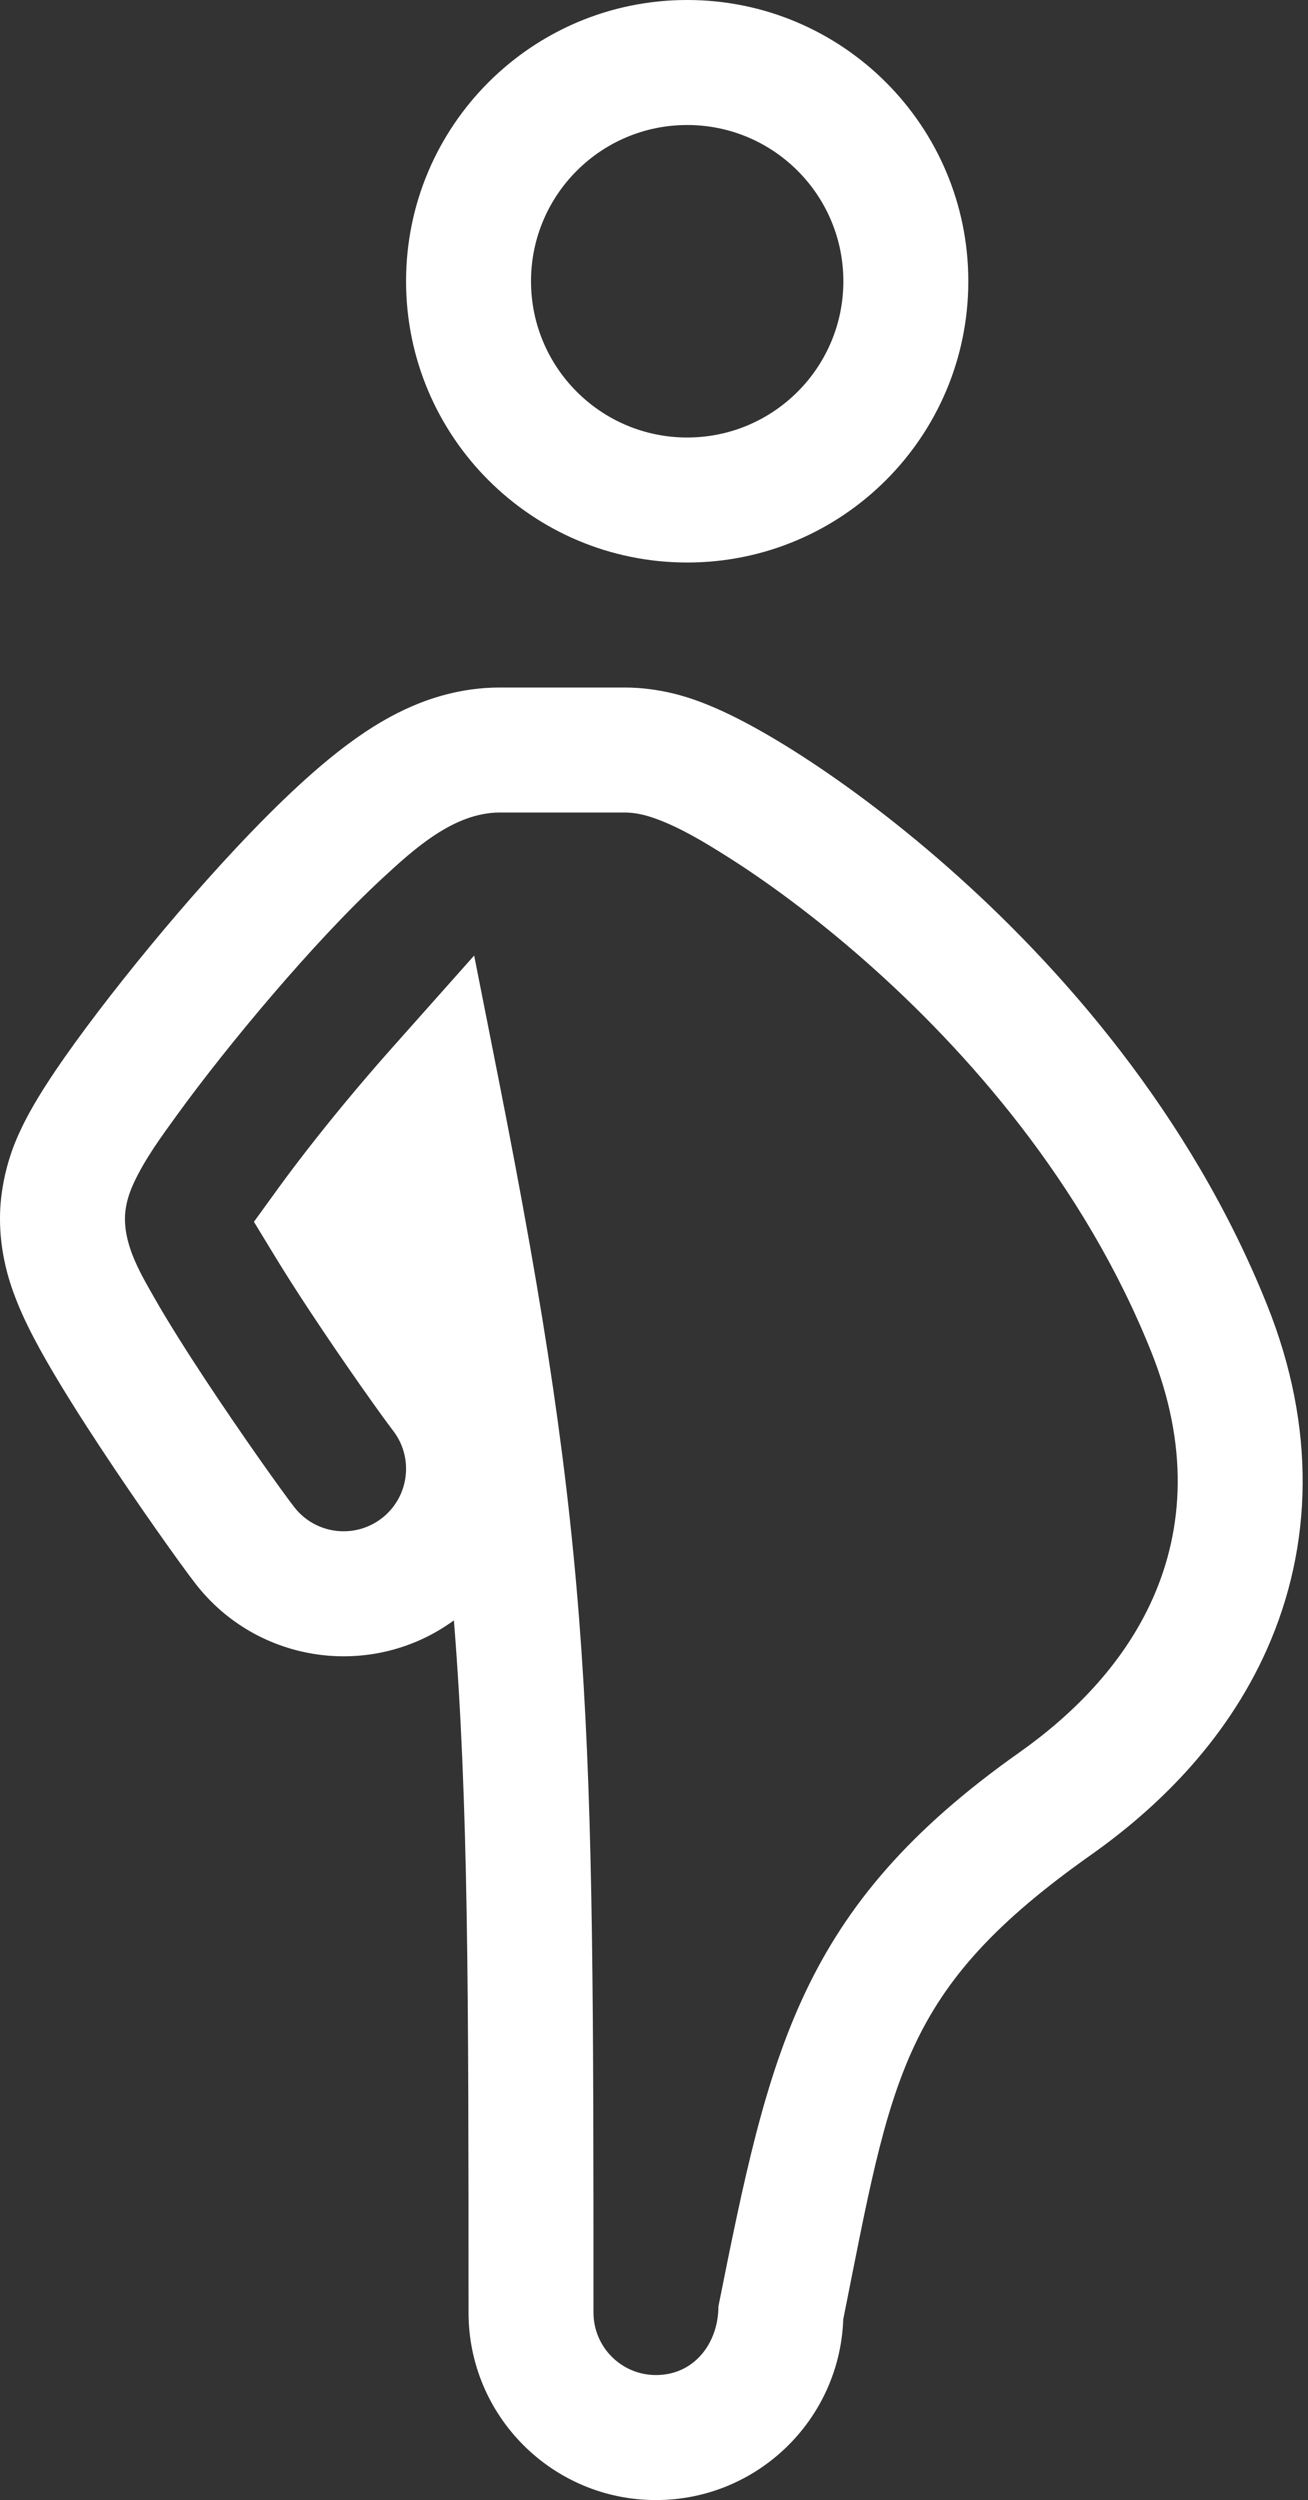 <svg width="67" height="128" viewBox="0 0 67 128" fill="none" xmlns="http://www.w3.org/2000/svg">
<rect x="0" y="0" width="67" height="128" fill="#333333" stroke="none"/>
<path fill-rule="evenodd" clip-rule="evenodd" d="M35.2 22.4C39.618 22.4 43.2 18.818 43.2 14.4C43.2 9.982 39.618 6.4 35.2 6.4C30.782 6.4 27.2 9.982 27.2 14.4C27.2 18.818 30.782 22.4 35.2 22.4ZM35.2 28.8C43.153 28.8 49.6 22.353 49.6 14.4C49.6 6.447 43.153 0 35.2 0C27.247 0 20.8 6.447 20.8 14.4C20.8 22.353 27.247 28.8 35.2 28.8Z" fill="white"/>
<path fill-rule="evenodd" clip-rule="evenodd" d="M21.054 36.181C21.929 35.8 23.548 35.2 25.6 35.2H32C33.827 35.2 35.288 35.726 35.682 35.868L35.708 35.877C36.349 36.107 36.942 36.375 37.432 36.613C38.431 37.1 39.524 37.723 40.643 38.428C42.902 39.852 45.661 41.858 48.542 44.394C54.23 49.399 60.97 56.976 64.913 66.835C67.419 73.1 67.242 79.146 64.911 84.409C62.73 89.331 59.037 92.741 55.894 94.96C46.135 101.853 45.677 106.333 43.194 118.748C43.011 123.889 38.786 128 33.6 128C28.298 128 24 123.702 24 118.4C24 101.976 23.993 92.203 23.25 82.961C19.074 86.006 13.205 85.196 10.015 81.085C9.238 80.083 7.086 77.055 5.164 74.142C4.191 72.666 3.165 71.052 2.351 69.624C1.952 68.925 1.512 68.11 1.143 67.29C0.96 66.882 0.728 66.328 0.526 65.693C0.369 65.198 0 63.963 0 62.4C0 60.11 0.834 58.33 1.016 57.942L1.018 57.937L1.02 57.932L1.026 57.92C1.329 57.263 1.668 56.671 1.936 56.226C2.489 55.309 3.176 54.309 3.876 53.342C5.302 51.375 7.168 49.019 9.111 46.752C11.033 44.511 13.203 42.153 15.234 40.275C16.231 39.354 17.404 38.352 18.642 37.521C19.264 37.104 20.086 36.604 21.054 36.181ZM25.6 41.6C23.248 41.6 21.201 43.475 19.578 44.975C17.801 46.618 15.811 48.77 13.97 50.918C12.123 53.073 10.367 55.292 9.059 57.097C8.254 58.208 7.415 59.347 6.838 60.599C6.578 61.165 6.4 61.773 6.4 62.4C6.4 63.862 7.211 65.227 7.911 66.456C8.624 67.706 9.562 69.186 10.506 70.618C12.386 73.467 14.437 76.344 15.072 77.162C16.155 78.558 18.165 78.812 19.562 77.728C20.958 76.645 21.212 74.635 20.128 73.239C19.636 72.604 17.687 69.88 15.849 67.093C15.217 66.136 14.621 65.205 14.115 64.374L13.007 62.555L14.258 60.83C15.447 59.19 17.085 57.118 18.83 55.083C19.222 54.624 19.616 54.173 20.007 53.734L24.288 48.922L25.537 55.24C30.375 79.706 30.4 87.754 30.4 118.4C30.4 120.168 31.833 121.6 33.6 121.6C35.588 121.6 36.8 119.933 36.8 118.083C39.412 105.025 40.944 97.684 52.202 89.732C54.811 87.89 57.515 85.3 59.059 81.816C60.653 78.219 60.874 73.968 58.971 69.212C55.523 60.592 49.544 53.8 44.314 49.198C41.687 46.886 39.201 45.084 37.231 43.843C36.064 43.108 34.849 42.369 33.545 41.9C33.049 41.722 32.529 41.6 32 41.6H25.6Z" fill="white"/>
</svg>
